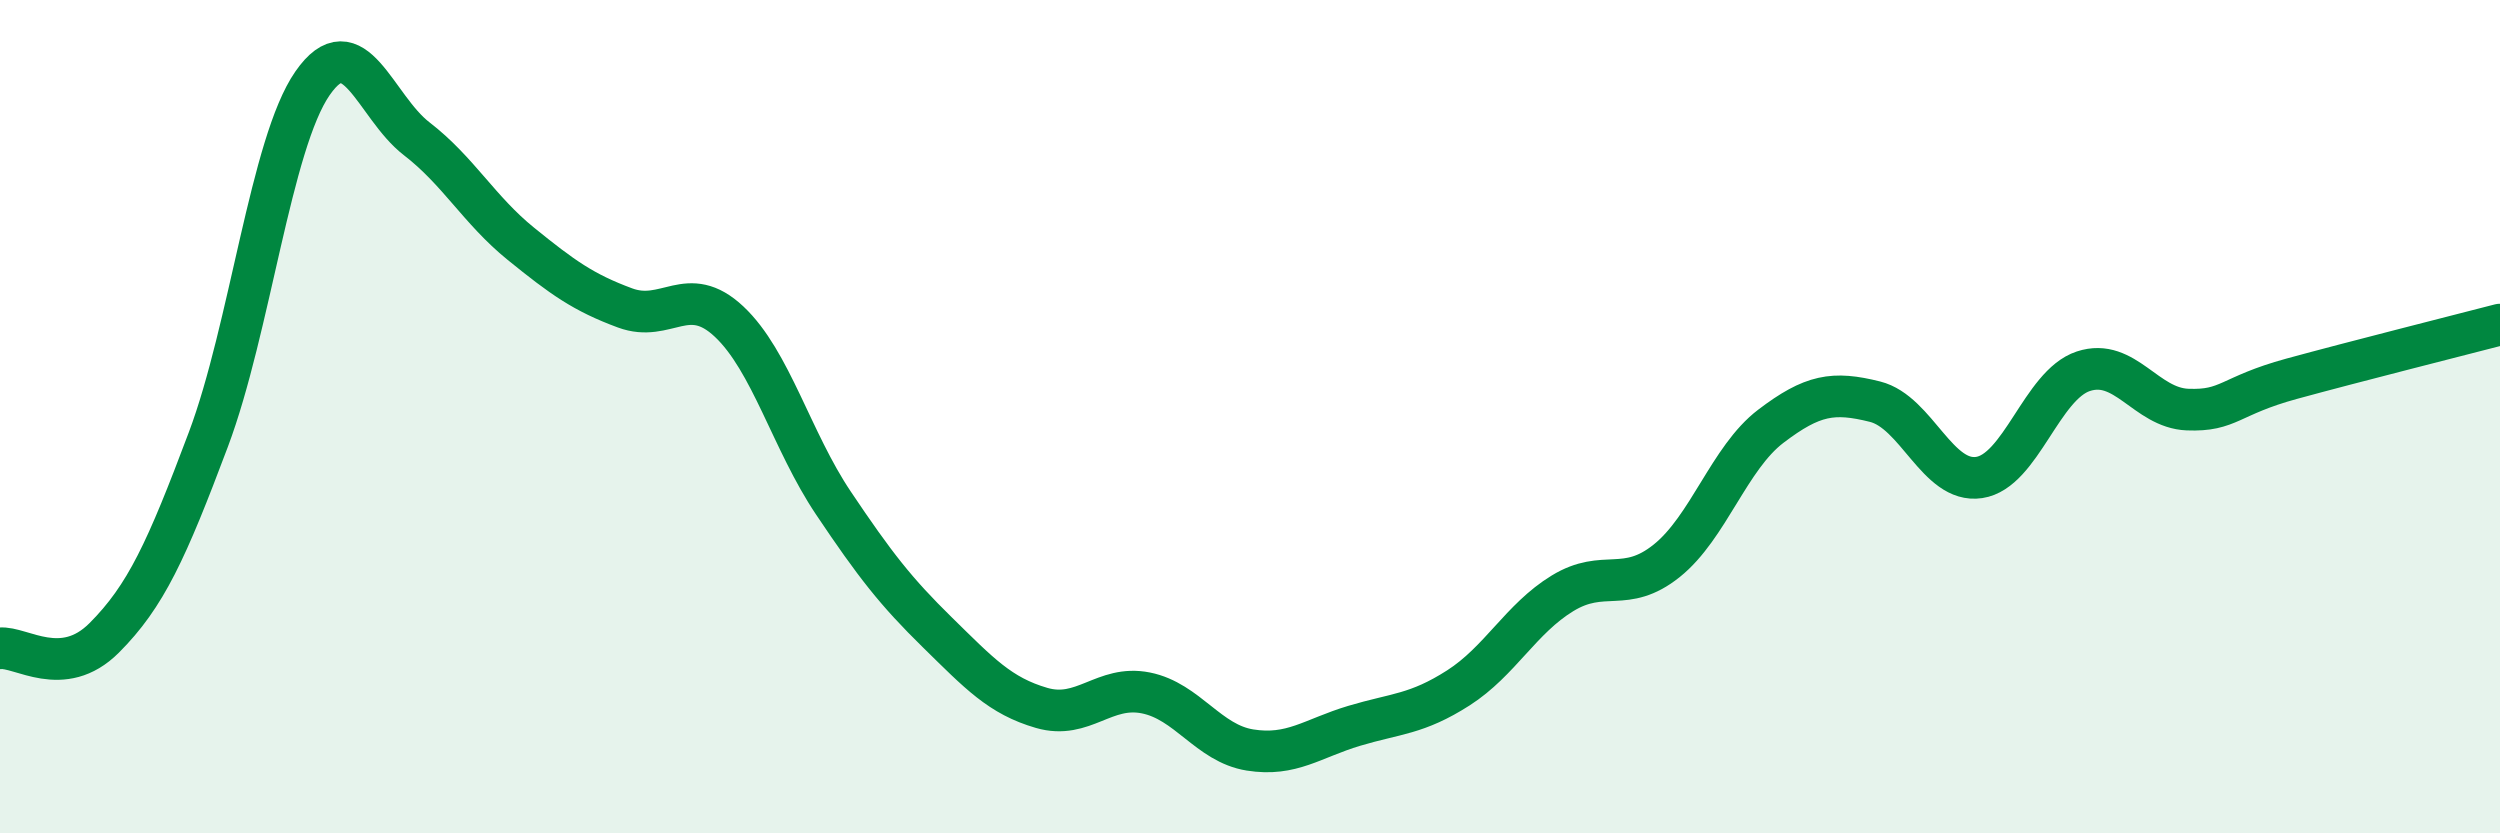 
    <svg width="60" height="20" viewBox="0 0 60 20" xmlns="http://www.w3.org/2000/svg">
      <path
        d="M 0,15.56 C 0.5,15.51 1.5,16.31 2.5,15.31 C 3.5,14.31 4,13.21 5,10.55 C 6,7.89 6.5,3.44 7.5,2 C 8.5,0.56 9,2.56 10,3.33 C 11,4.1 11.5,5.04 12.5,5.85 C 13.5,6.66 14,7.02 15,7.39 C 16,7.76 16.5,6.78 17.5,7.72 C 18.5,8.66 19,10.58 20,12.07 C 21,13.56 21.5,14.2 22.5,15.18 C 23.5,16.16 24,16.7 25,16.99 C 26,17.28 26.5,16.43 27.5,16.63 C 28.5,16.83 29,17.84 30,18 C 31,18.16 31.5,17.72 32.5,17.42 C 33.5,17.12 34,17.15 35,16.51 C 36,15.87 36.5,14.85 37.5,14.24 C 38.5,13.63 39,14.26 40,13.46 C 41,12.66 41.5,10.99 42.5,10.23 C 43.5,9.47 44,9.39 45,9.64 C 46,9.89 46.5,11.61 47.5,11.46 C 48.5,11.31 49,9.24 50,8.91 C 51,8.58 51.5,9.79 52.5,9.83 C 53.5,9.87 53.5,9.5 55,9.09 C 56.5,8.68 59,8.05 60,7.79L60 20L0 20Z"
        fill="#008740"
        opacity="0.1"
        stroke-linecap="round"
        stroke-linejoin="round"
      />
      <path
        d="M 0,15.56 C 0.5,15.51 1.5,16.31 2.5,15.31 C 3.5,14.31 4,13.21 5,10.55 C 6,7.89 6.5,3.44 7.5,2 C 8.5,0.56 9,2.56 10,3.33 C 11,4.1 11.5,5.04 12.5,5.85 C 13.5,6.66 14,7.02 15,7.39 C 16,7.76 16.5,6.78 17.5,7.72 C 18.5,8.66 19,10.58 20,12.07 C 21,13.56 21.5,14.2 22.5,15.18 C 23.5,16.16 24,16.7 25,16.99 C 26,17.28 26.5,16.43 27.5,16.63 C 28.5,16.83 29,17.84 30,18 C 31,18.16 31.5,17.72 32.5,17.42 C 33.5,17.12 34,17.15 35,16.51 C 36,15.87 36.5,14.85 37.5,14.24 C 38.5,13.63 39,14.26 40,13.46 C 41,12.66 41.5,10.99 42.5,10.23 C 43.5,9.47 44,9.39 45,9.64 C 46,9.89 46.5,11.61 47.5,11.46 C 48.5,11.31 49,9.24 50,8.91 C 51,8.58 51.5,9.79 52.5,9.83 C 53.5,9.87 53.5,9.5 55,9.09 C 56.5,8.68 59,8.05 60,7.79"
        stroke="#008740"
        stroke-width="1"
        fill="none"
        stroke-linecap="round"
        stroke-linejoin="round"
      />
    </svg>
  